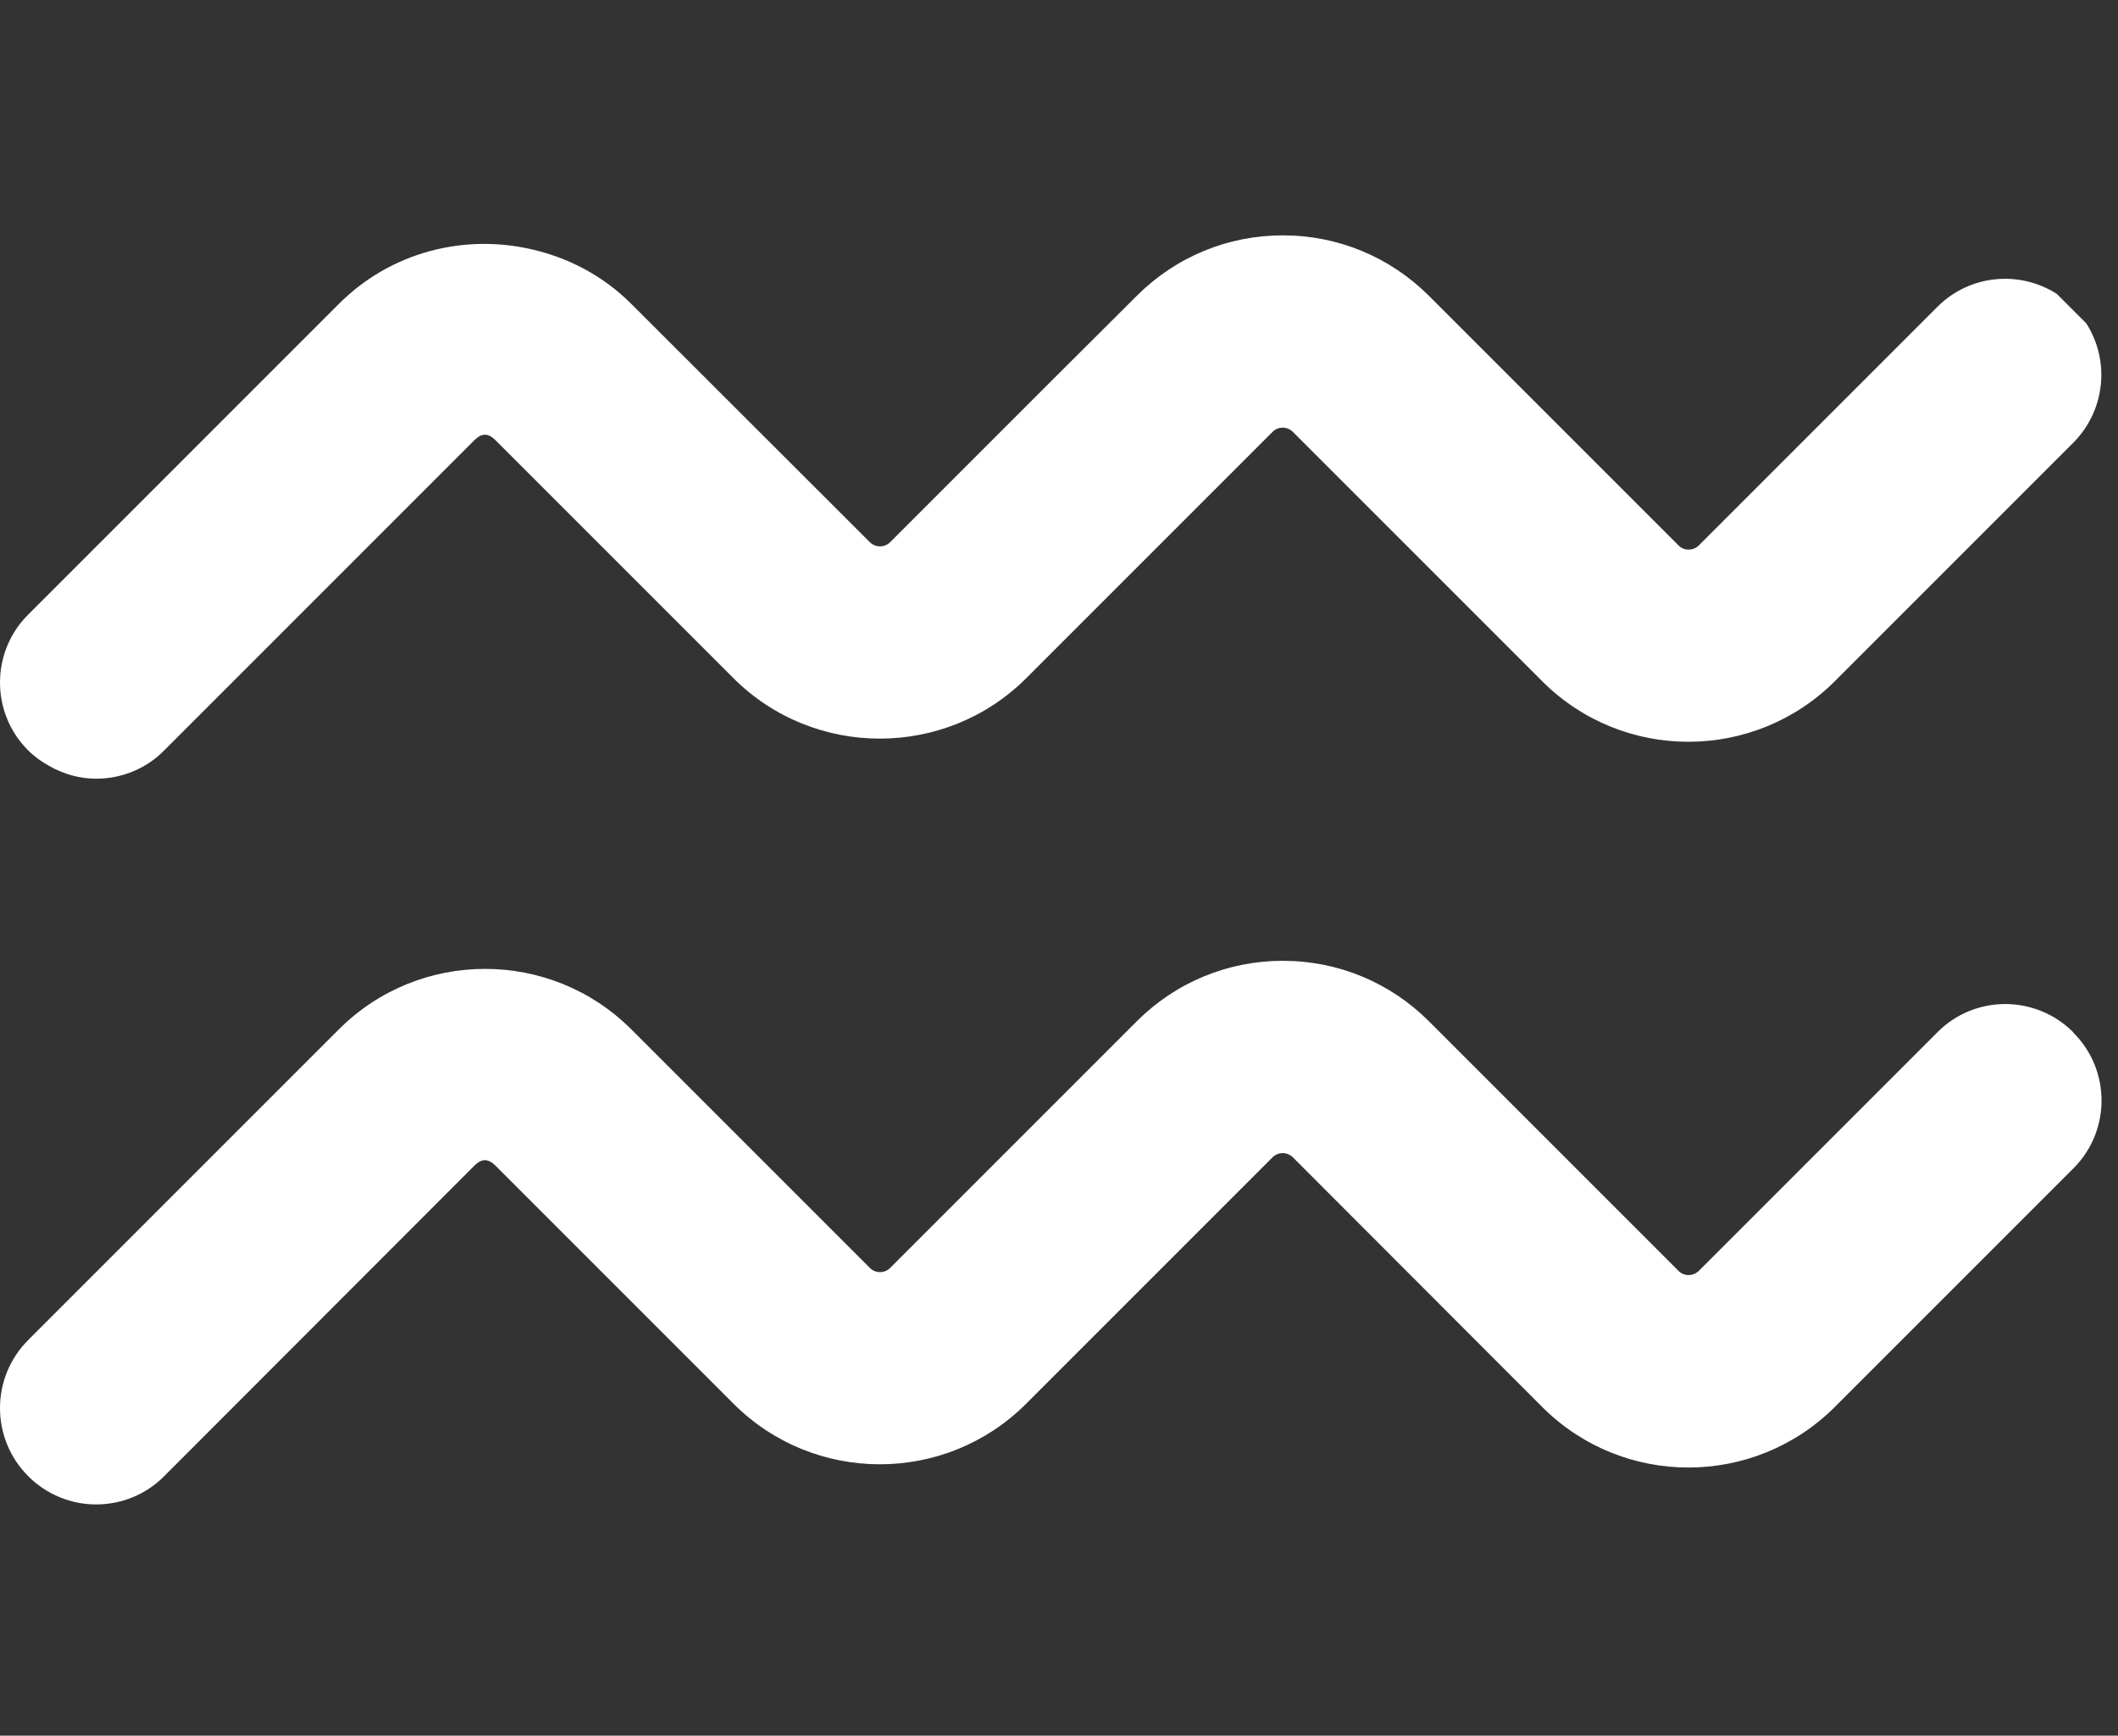 <svg width="72" height="59" viewBox="0 0 72 59" fill="none" xmlns="http://www.w3.org/2000/svg">
<rect x="0" y="0" width="72" height="59" fill="#333333" stroke="none"/>
<path d="M70.92 10.99L69.92 9.99C68.65 9.18 66.96 9.33 65.86 10.43L57.75 18.54C57.56 18.73 57.24 18.73 57.06 18.54L48.58 10.06C47.25 8.73 45.48 8 43.61 8C41.74 8 39.97 8.73 38.64 10.06L35.72 12.97L30.26 18.43C30.07 18.62 29.76 18.62 29.57 18.43L21.46 10.33C20.49 9.36 19.3 8.75 18.05 8.47C15.77 7.95 13.29 8.56 11.52 10.33L0.96 20.89C-0.32 22.16 -0.32 24.24 0.96 25.51C1.17 25.72 1.41 25.89 1.66 26.03C2.17 26.32 2.71 26.47 3.27 26.47C4.11 26.47 4.95 26.15 5.58 25.51L16.14 14.95C16.38 14.72 16.59 14.72 16.83 14.95L24.94 23.06C27.68 25.79 32.14 25.79 34.88 23.06L43.26 14.68C43.45 14.49 43.76 14.49 43.95 14.68L52.43 23.16C55.17 25.9 59.62 25.9 62.37 23.16L70.48 15.05C71.58 13.94 71.73 12.25 70.92 10.99Z" fill="white"/>
<path d="M70.48 35.09C69.2 33.81 67.13 33.81 65.86 35.09L57.75 43.2C57.56 43.39 57.24 43.39 57.06 43.2L48.58 34.72C47.25 33.39 45.48 32.66 43.61 32.66C41.74 32.66 39.97 33.39 38.64 34.72L30.26 43.1C30.07 43.29 29.76 43.29 29.57 43.1L21.46 34.99C18.72 32.25 14.26 32.25 11.52 34.99L0.96 45.55C-0.32 46.83 -0.32 48.9 0.96 50.18C1.6 50.82 2.44 51.14 3.27 51.14C4.1 51.14 4.95 50.82 5.58 50.18L16.14 39.61C16.38 39.38 16.59 39.38 16.83 39.61L24.94 47.72C27.68 50.46 32.14 50.46 34.88 47.72L43.26 39.34C43.45 39.15 43.76 39.15 43.95 39.34L52.43 47.83C55.17 50.57 59.62 50.57 62.37 47.83L70.48 39.72C71.76 38.45 71.76 36.37 70.48 35.1V35.09Z" fill="white"/>
</svg>
